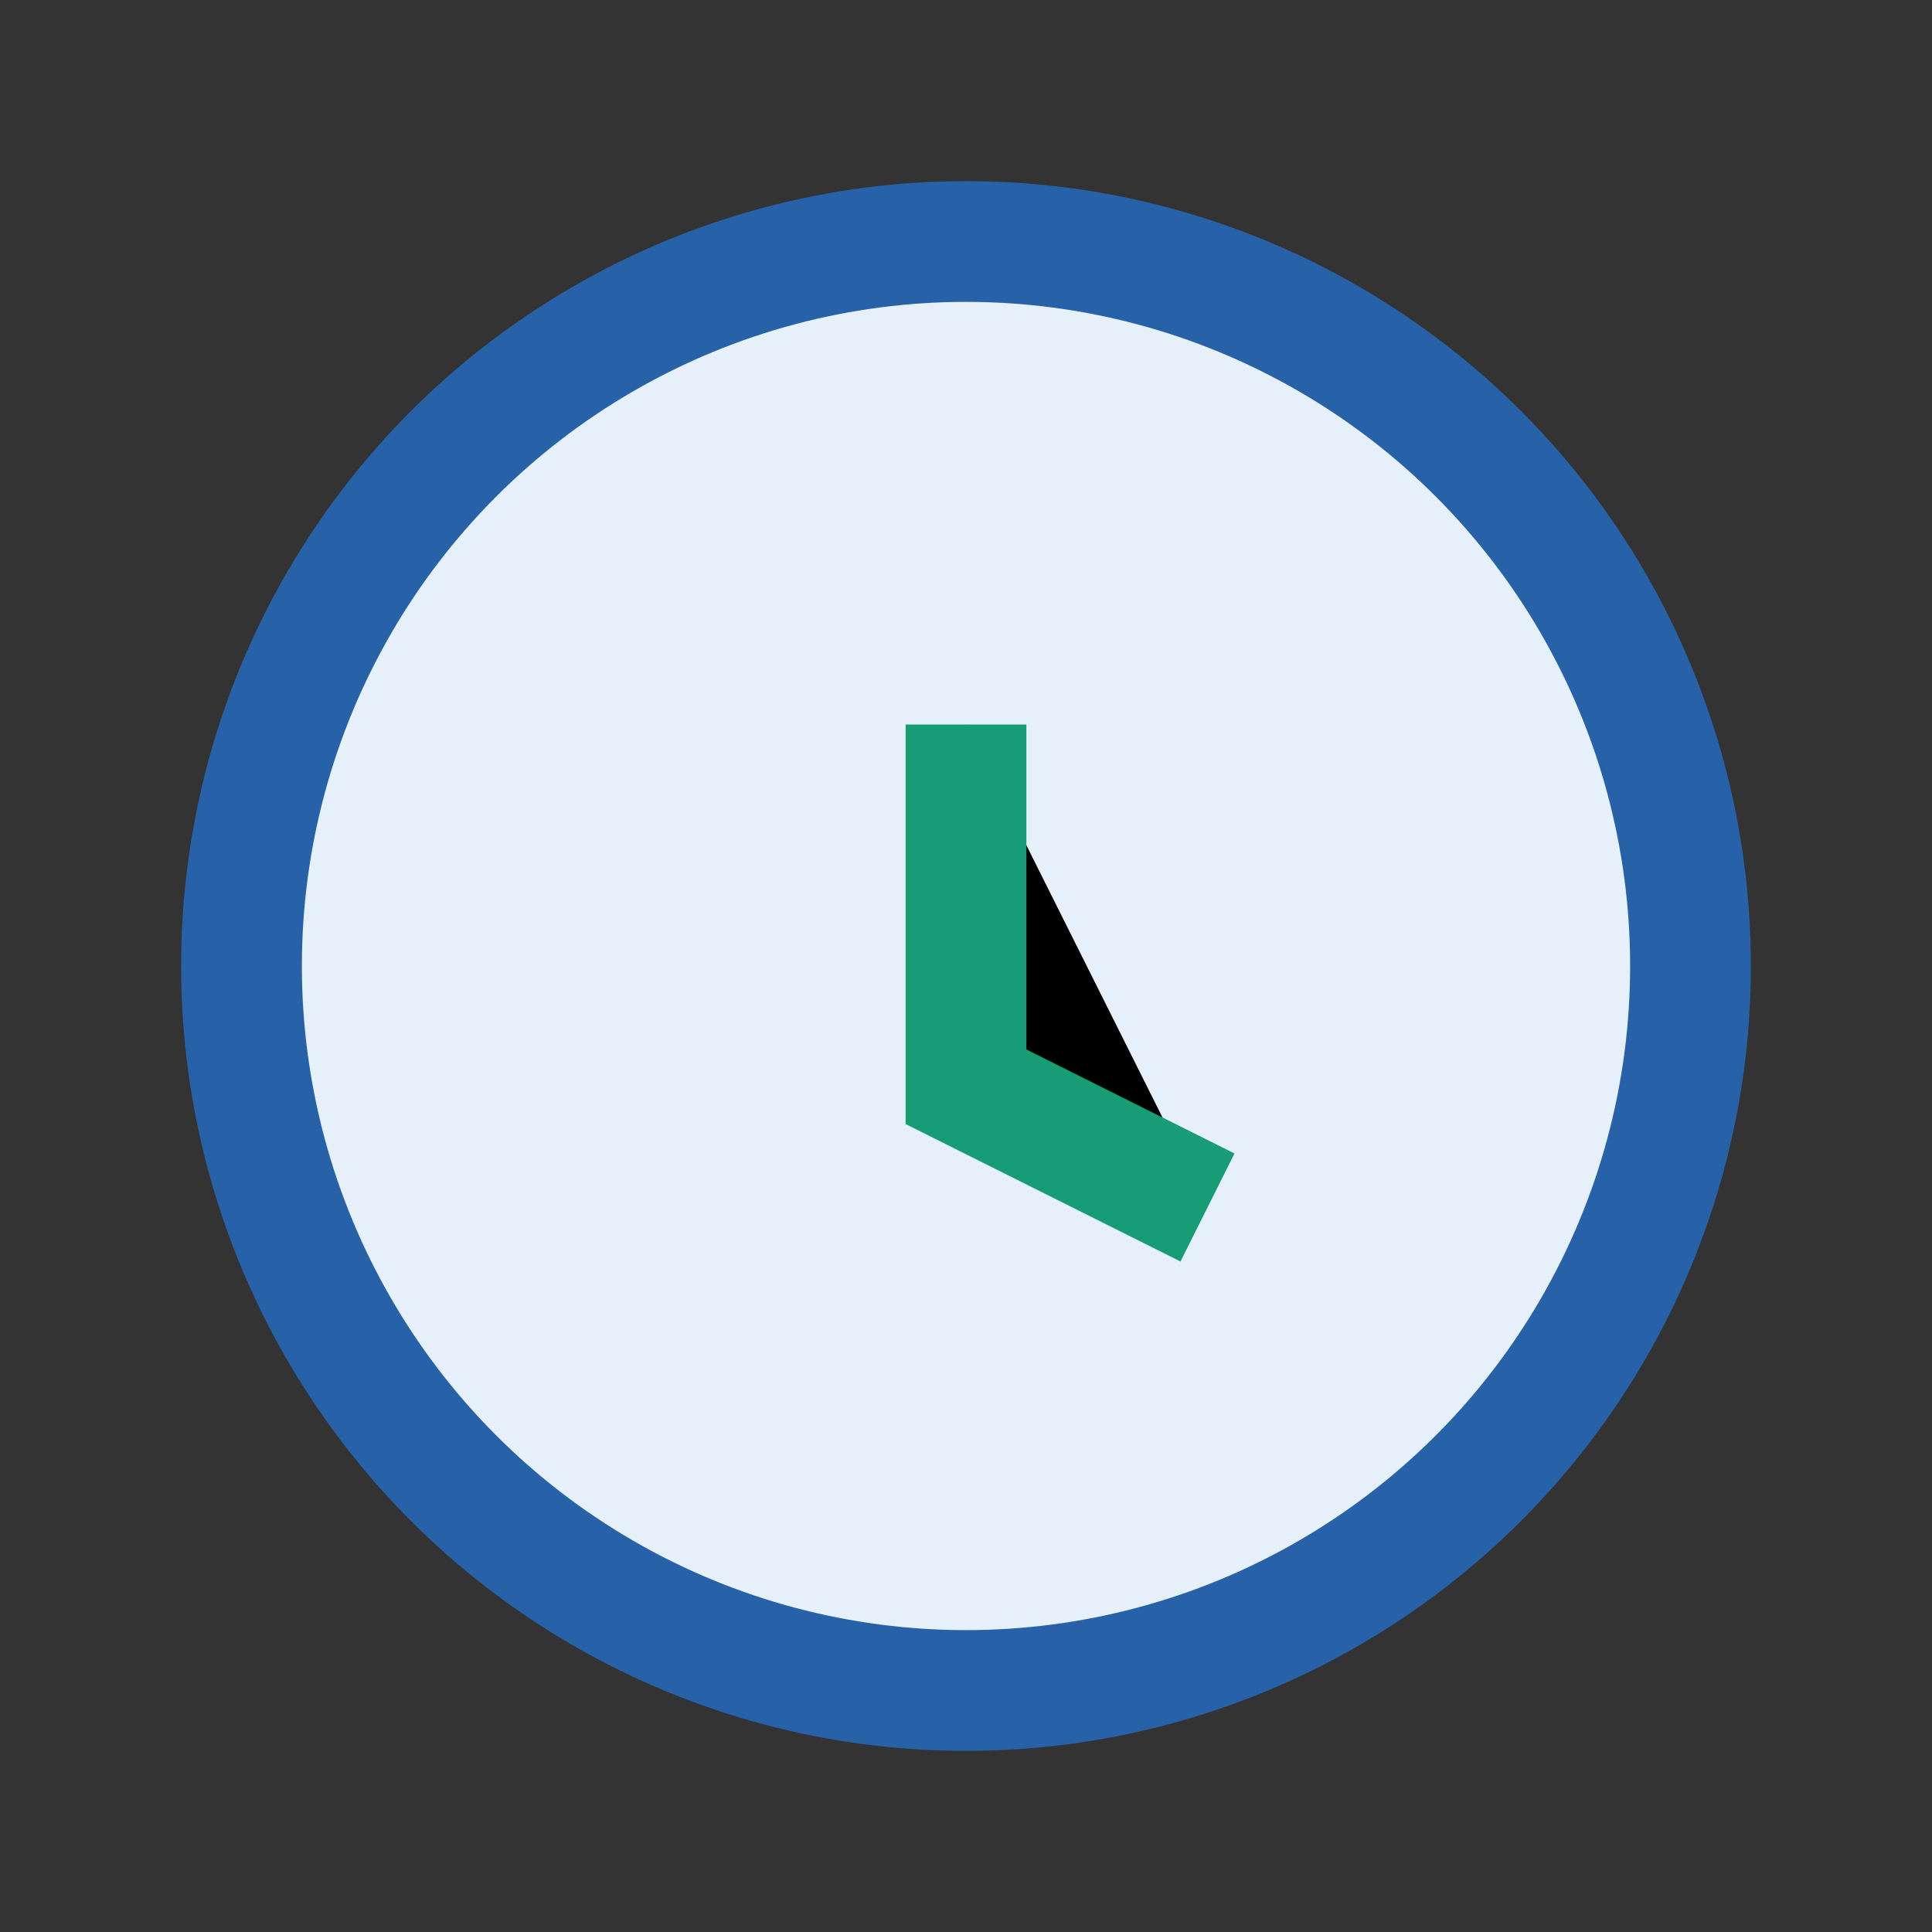 <?xml version="1.0" encoding="UTF-8"?>
<svg xmlns="http://www.w3.org/2000/svg" width="32" height="32" viewBox="0 0 32 32"><rect x="0" y="0" width="32" height="32" fill="#333333" stroke="none"/><circle cx="16" cy="16" r="12" fill="#E5F0FB" stroke="#2762A8" stroke-width="2"/><path d="M16 12v6l4 2" stroke="#179C75" stroke-width="2"/></svg>